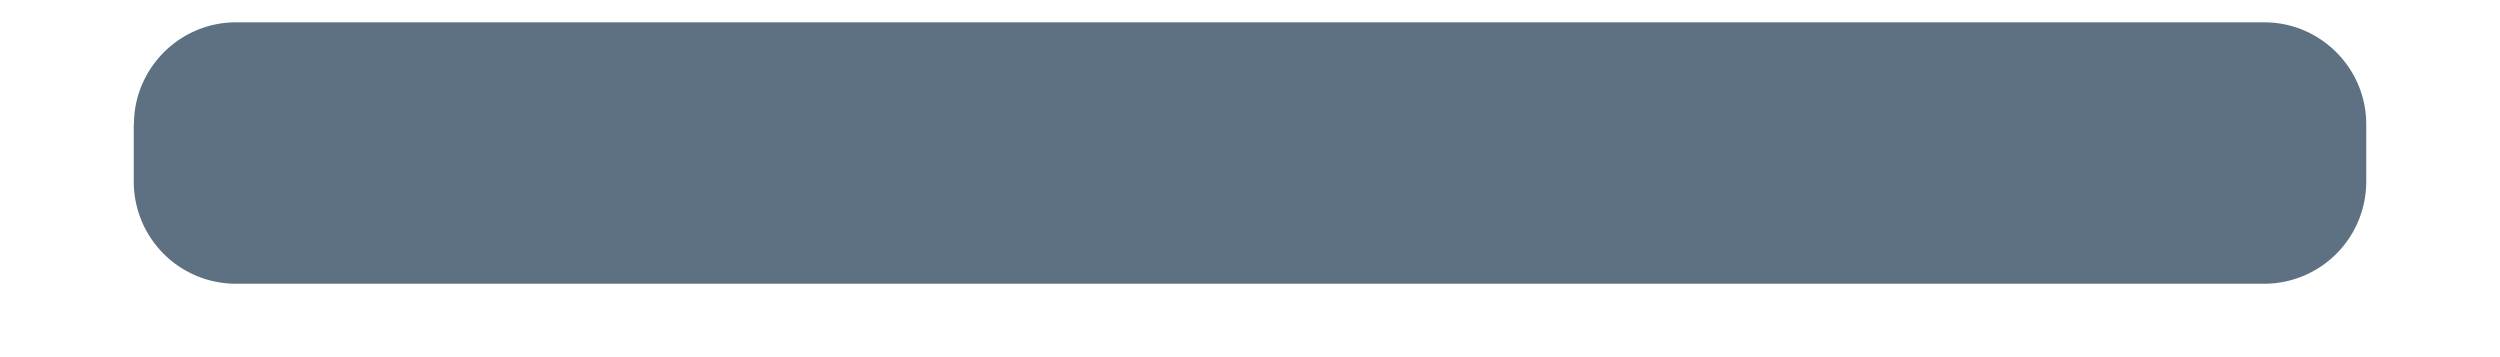 <svg width="14" height="2" viewBox="0 0 14 2" fill="none" xmlns="http://www.w3.org/2000/svg">
    <path d="M12.679 1.34A.322.322 0 0 0 13 1.017V.696a.322.322 0 0 0-.321-.321H1.32A.323.323 0 0 0 1 .696v.322c0 .177.145.321.321.321H12.68z" fill="#5E7183"/>
    <path fill-rule="evenodd" clip-rule="evenodd" d="M.75.696c0-.314.257-.571.571-.571H12.68c.315 0 .571.257.571.571v.322a.572.572 0 0 1-.571.571H1.32a.572.572 0 0 1-.571-.571V.696zm.571-.071a.073.073 0 0 0-.071.071v.322c0 .039.033.071.071.071H12.68a.072.072 0 0 0 .071-.071V.696a.072.072 0 0 0-.071-.071H1.32z" fill="#5E7183"/>
</svg>
